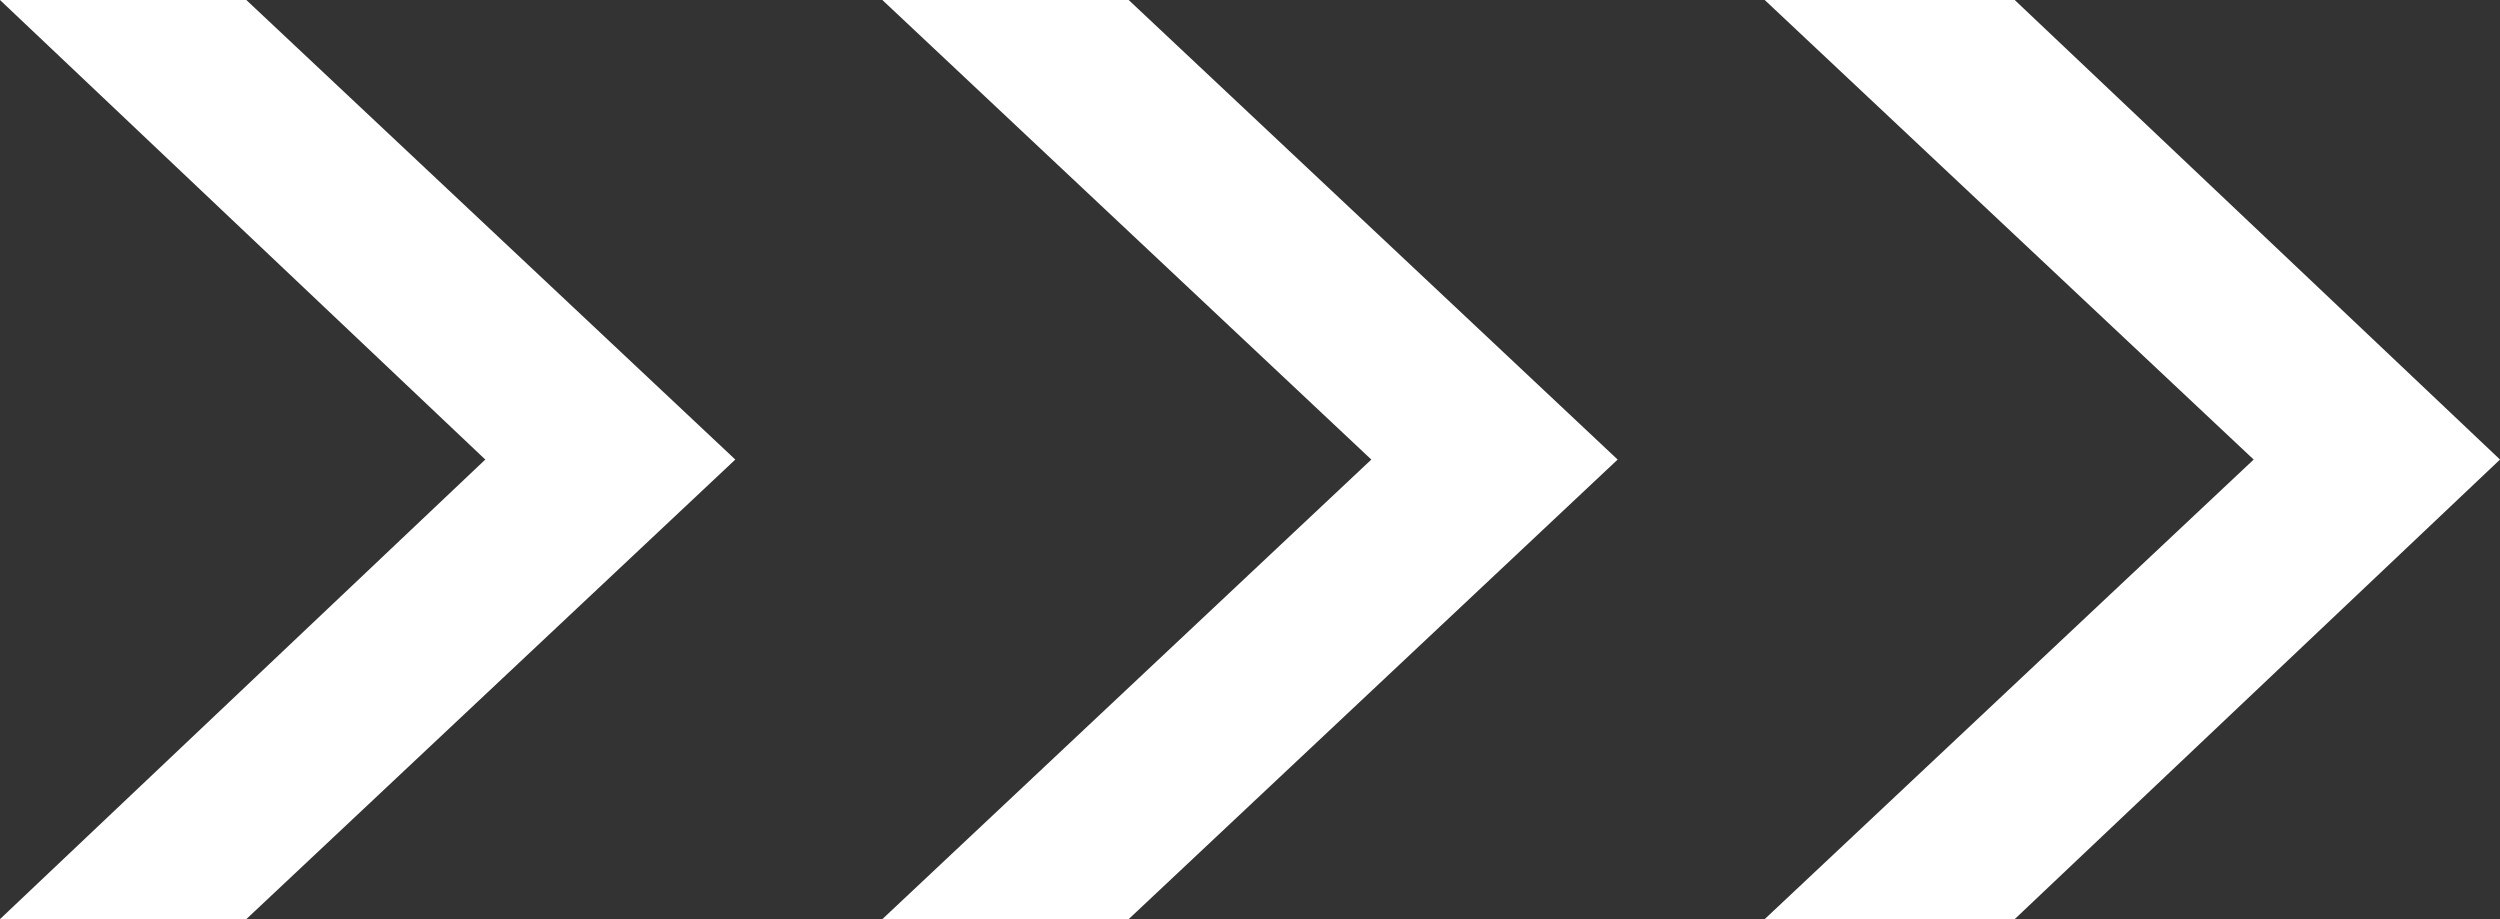 <?xml version="1.0" encoding="utf-8"?>
<!-- Generator: Adobe Illustrator 25.4.1, SVG Export Plug-In . SVG Version: 6.00 Build 0)  -->
<svg version="1.1" id="レイヤー_1" xmlns="http://www.w3.org/2000/svg" xmlns:xlink="http://www.w3.org/1999/xlink" x="0px"
	 y="0px" width="68px" height="25px" viewBox="0 0 68 25" style="enable-background:new 0 0 68 25;" xml:space="preserve">
<rect x="0" y="0" width="68" height="25" fill="#333333" stroke="none"/>
<style type="text/css">
	.st0{fill:#FFFFFF;}
</style>
<g>
	<polygon class="st0" points="0,0 13.2,12.5 0,25 6.7,25 20,12.5 6.7,0 	"/>
</g>
<g>
	<polygon class="st0" points="24,0 37.3,12.5 24,25 30.7,25 44,12.5 30.7,0 	"/>
</g>
<g>
	<polygon class="st0" points="48,0 61.3,12.5 48,25 54.8,25 68,12.5 54.8,0 	"/>
</g>
</svg>
